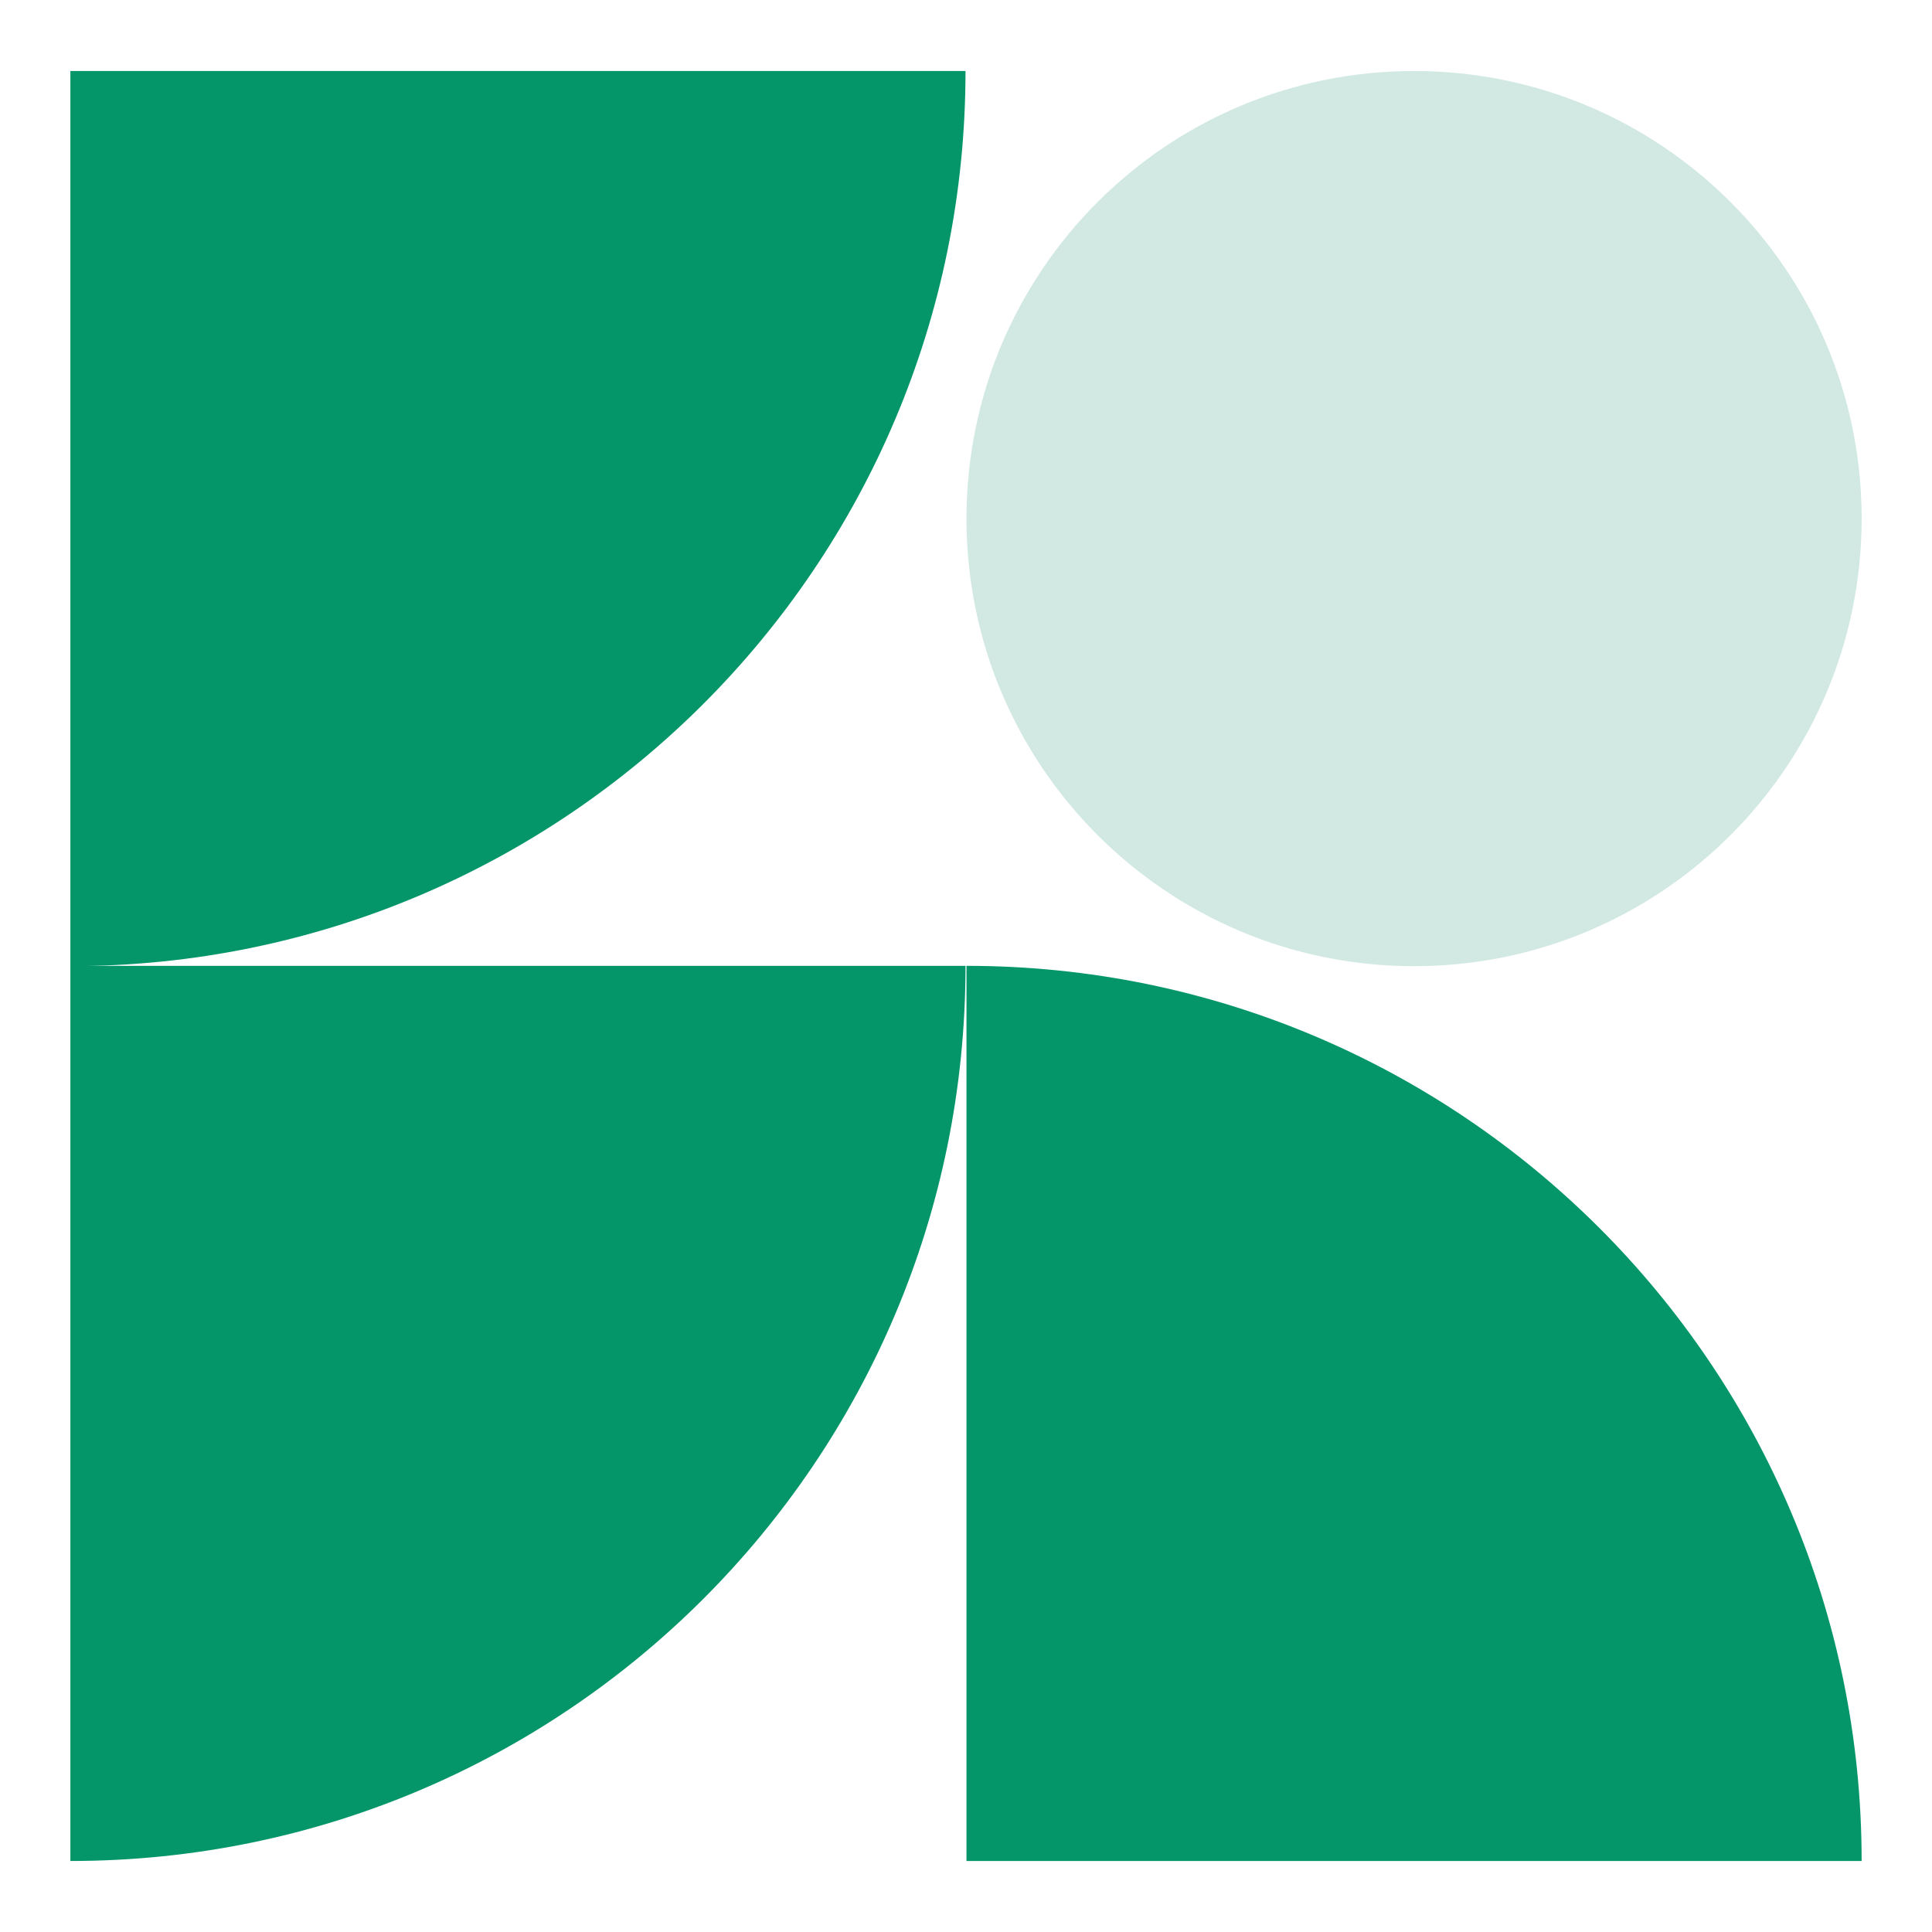 <?xml version="1.0" encoding="utf-8"?>
<!-- Generator: Adobe Illustrator 24.0.0, SVG Export Plug-In . SVG Version: 6.00 Build 0) -->
<svg width="100" height="100" viewBox="0 0 593.1 592.7" fill="none" xmlns="http://www.w3.org/2000/svg">
<style type="text/css">
 .st0{fill:#049669;}
 .st1{fill:#D1E9E2;}
</style>
<title>SOD</title>
<g>
 <path class="st0" d="M21.6,21.6h274.8l0,0l0,0c0,151.8-123.1,274.8-274.8,274.8l0,0l0,0V21.6L21.6,21.6z"/>
 <path class="st1" d="M434.1,21.6L434.1,21.6c75.9,0,137.4,61.5,137.4,137.4v0c0,75.9-61.5,137.4-137.4,137.4h0
 c-75.9,0-137.4-61.5-137.4-137.4v0C296.7,83.1,358.2,21.6,434.1,21.6z"/>
 <path class="st0" d="M21.6,296.3h274.8l0,0l0,0c0,151.8-123,274.8-274.8,274.8c0,0,0,0,0,0l0,0l0,0V296.3L21.6,296.3z"/>
 <path class="st0" d="M296.7,296.3L296.7,296.3c151.8,0,274.8,123.1,274.8,274.8l0,0l0,0l0,0H296.7l0,0V296.3L296.7,296.3z"/>
</g>
</svg>